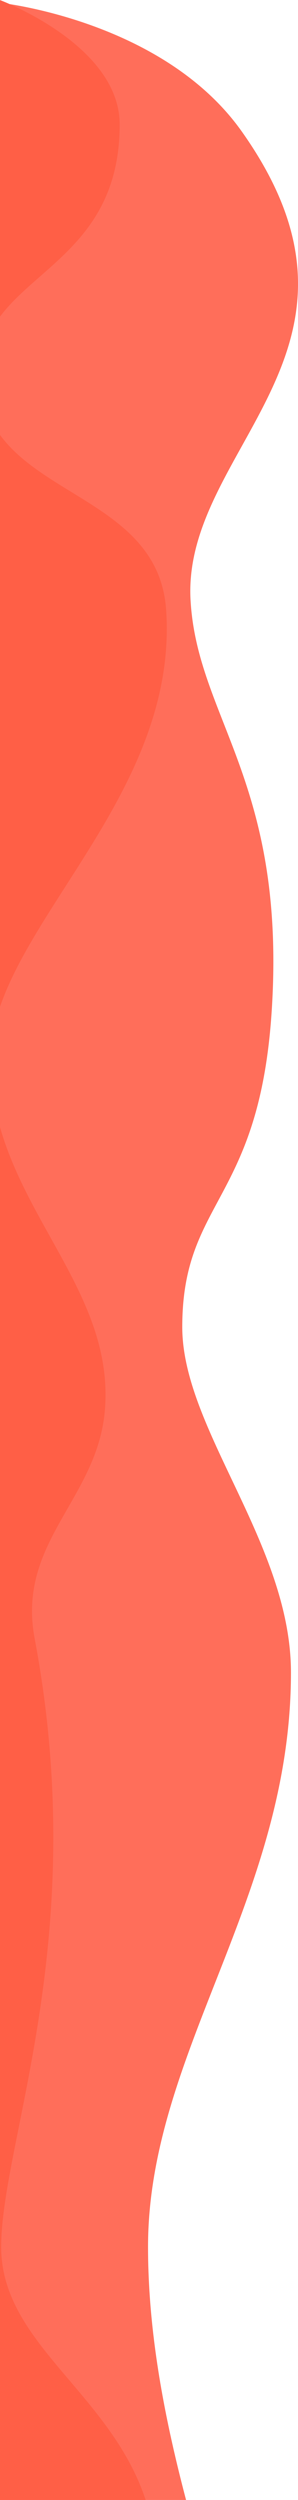 <svg id="左" xmlns="http://www.w3.org/2000/svg" width="432" height="3617" viewBox="0 0 432 3617">
  <defs>
    <style>
      .cls-1 {
        fill: #ff6e5a;
      }

      .cls-1, .cls-2 {
        fill-rule: evenodd;
      }

      .cls-2 {
        fill: #ff5f46;
      }
    </style>
  </defs>
  <path id="p01" data-name="p01" class="cls-1" d="M350.335,190C236.124,29.093,0,4,0,4V4590H410.322c0-.5,32.683-97.81,32.683-261.4,0-309.53-228.407-693.48-228.407-1077.76,0-280.6,207.2-504.32,207.2-831,0-186.35-157.574-352.07-157.574-499.84,0-184.36,111.787-180.64,129.676-457.5,21.4-331.22-108.116-423.24-117.668-594.375C263.948,648.018,574.868,506.332,350.335,190Z"/>
  <path id="p02" data-name="p02" class="cls-2" d="M173.479,180.122C173.479,64.656,0,.121,0,0.121V4590H-8.891c0-.27,125.974-142.95,71.5-330.65-73.178-252.13,92.281-218.15,148.587-430.74C296.98,3504.7,1.717,3441.76,1.717,3250.88c0-152.92,130.421-445.68,48.585-879.85C23.763,2230.24,142.013,2169.04,152.151,2039c14.482-185.78-166.11-302.05-166.11-506,0-184.36,273.682-373.99,254.817-650.4C228.847,706.61-10.5,719.82-26.968,558-43.546,395.132,173.479,404.439,173.479,180.122Z"/>
</svg>
